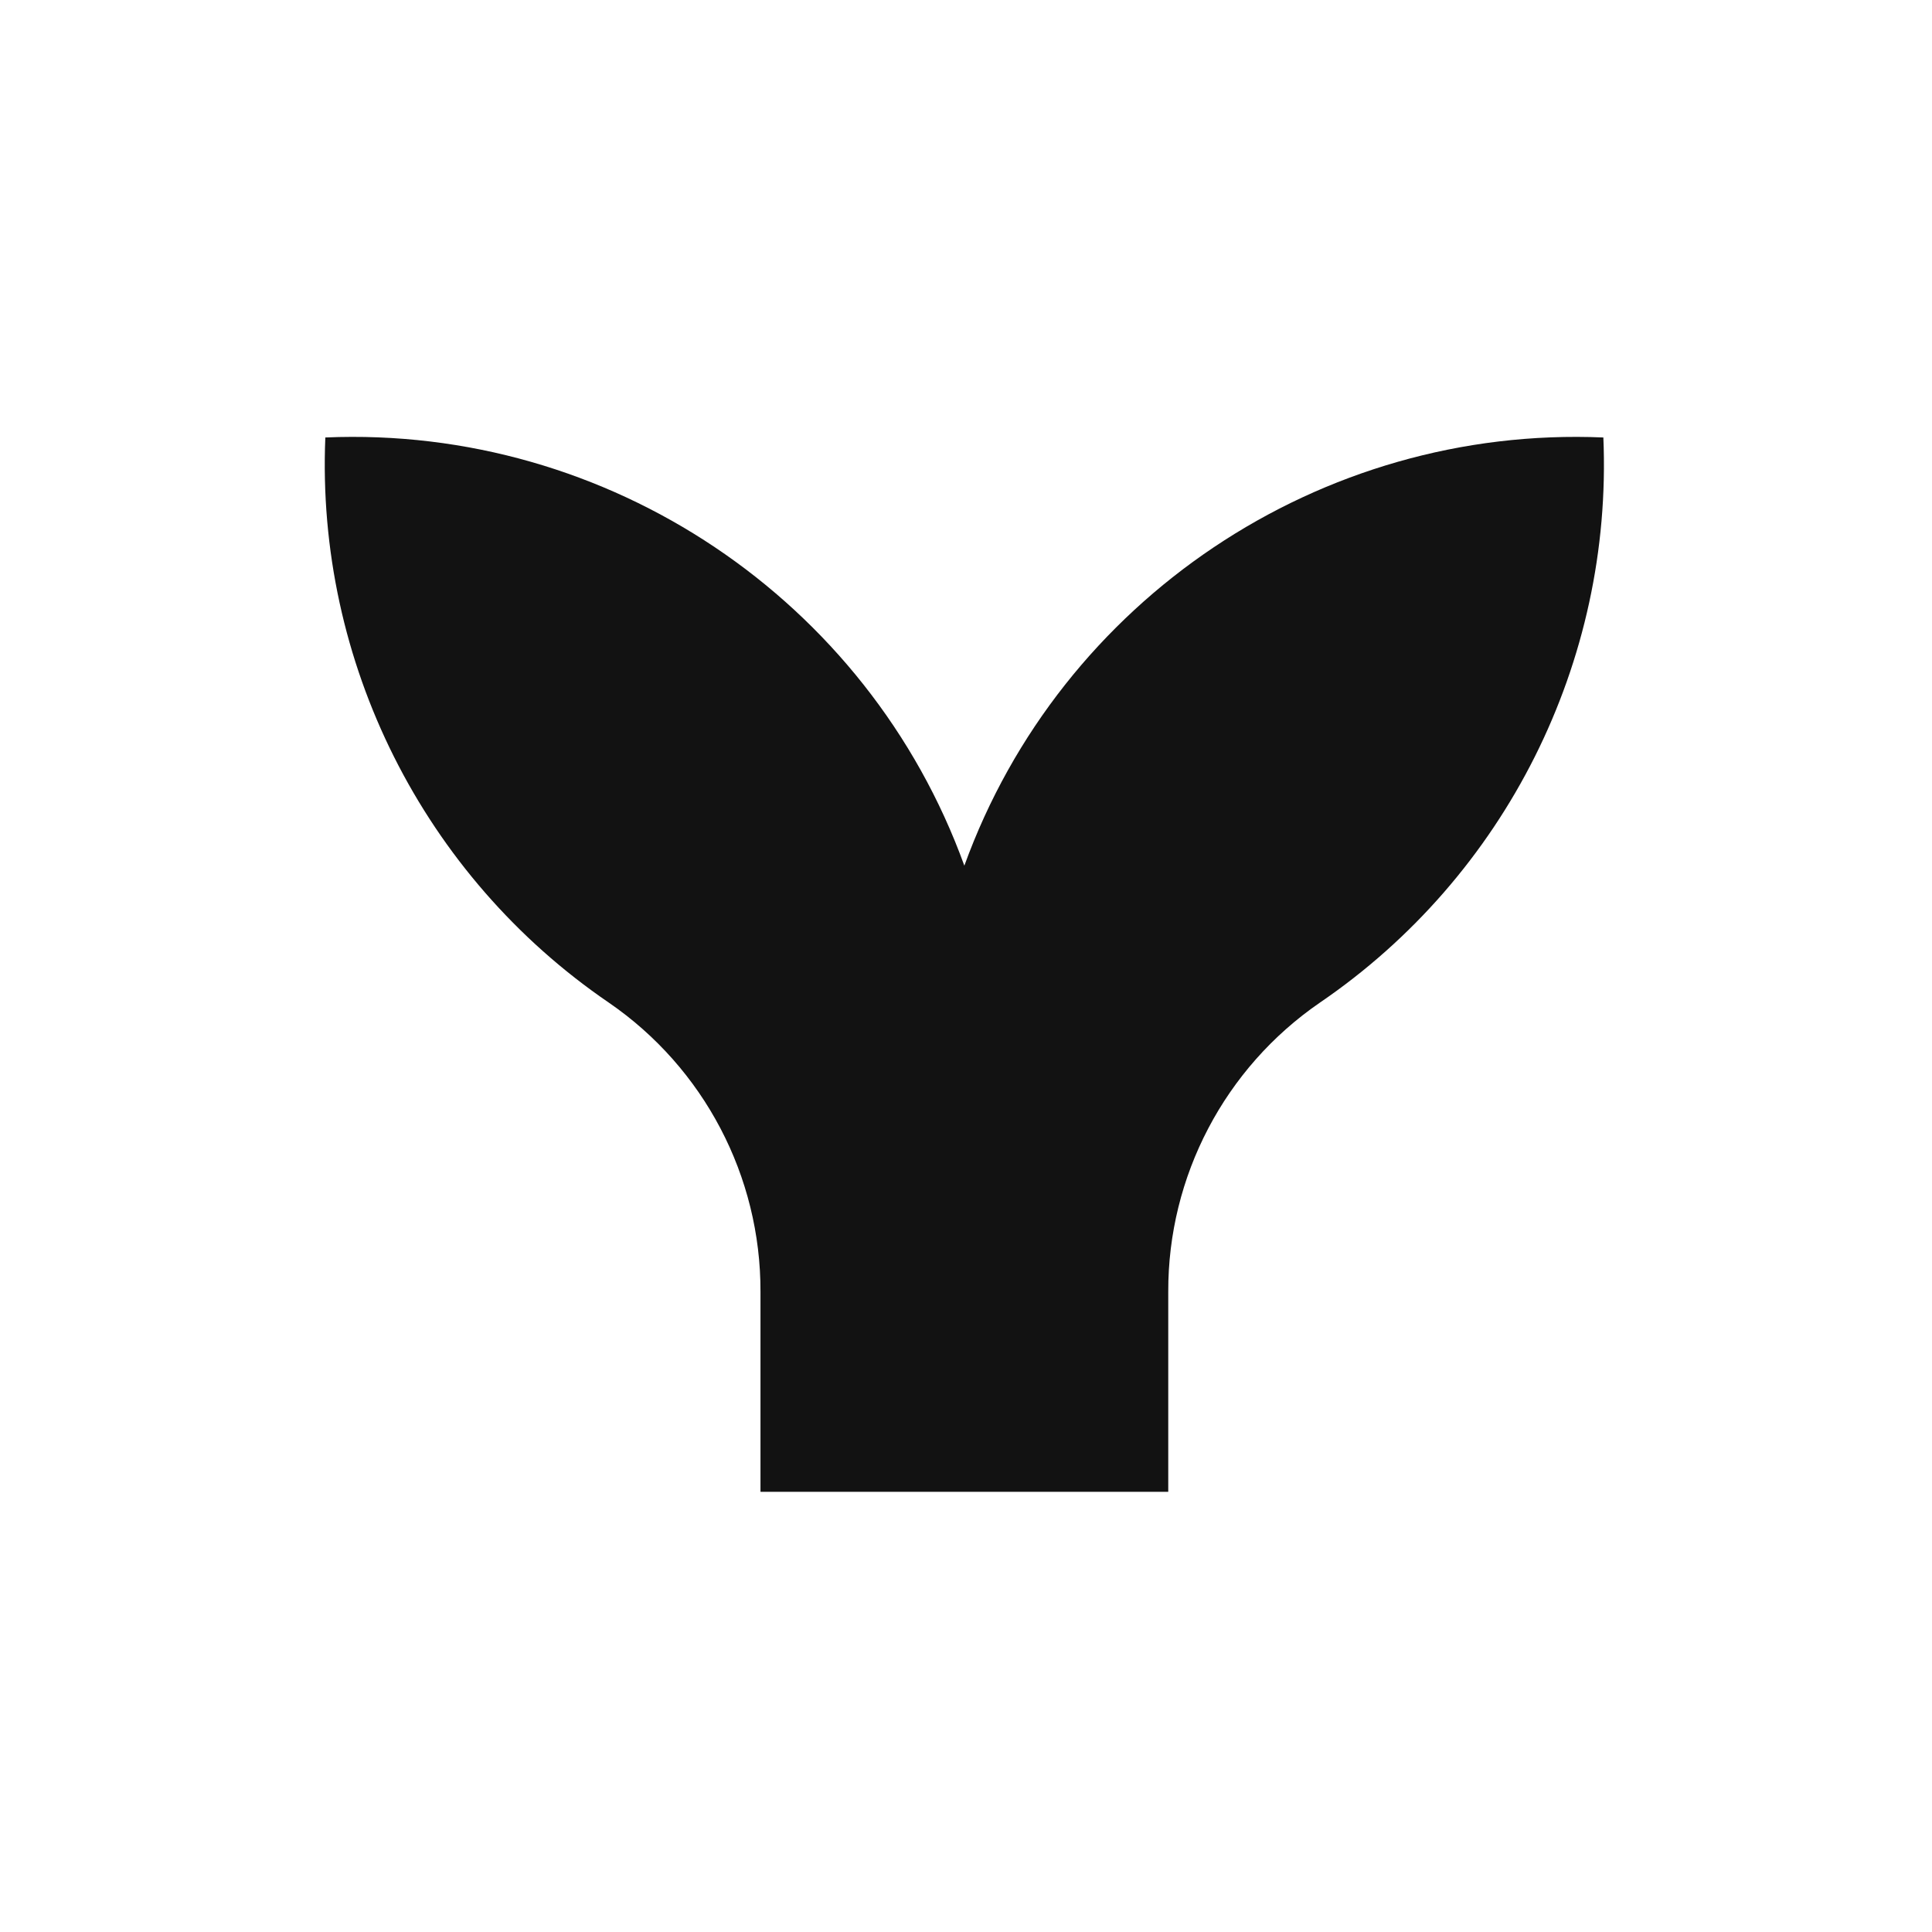 <svg viewBox="0 0 491 491" style="fill-rule:evenodd;clip-rule:evenodd;stroke-linejoin:round;stroke-miterlimit:2" xml:space="preserve" xmlns="http://www.w3.org/2000/svg"><path style="fill:#121212;fill-rule:nonzero" d="M407.48 111.18c-71.893-3.077-137.907 41.158-162.4 108.82-24.493-67.662-90.507-111.897-162.4-108.82-2.395 57.049 24.897 111.452 72.06 143.64 24.168 16.599 38.61 44.131 38.53 73.45v50.86H296.9v-50.86c-.084-29.317 14.355-56.85 38.52-73.45 47.176-32.176 74.472-86.587 72.06-143.64Z"></path></svg>